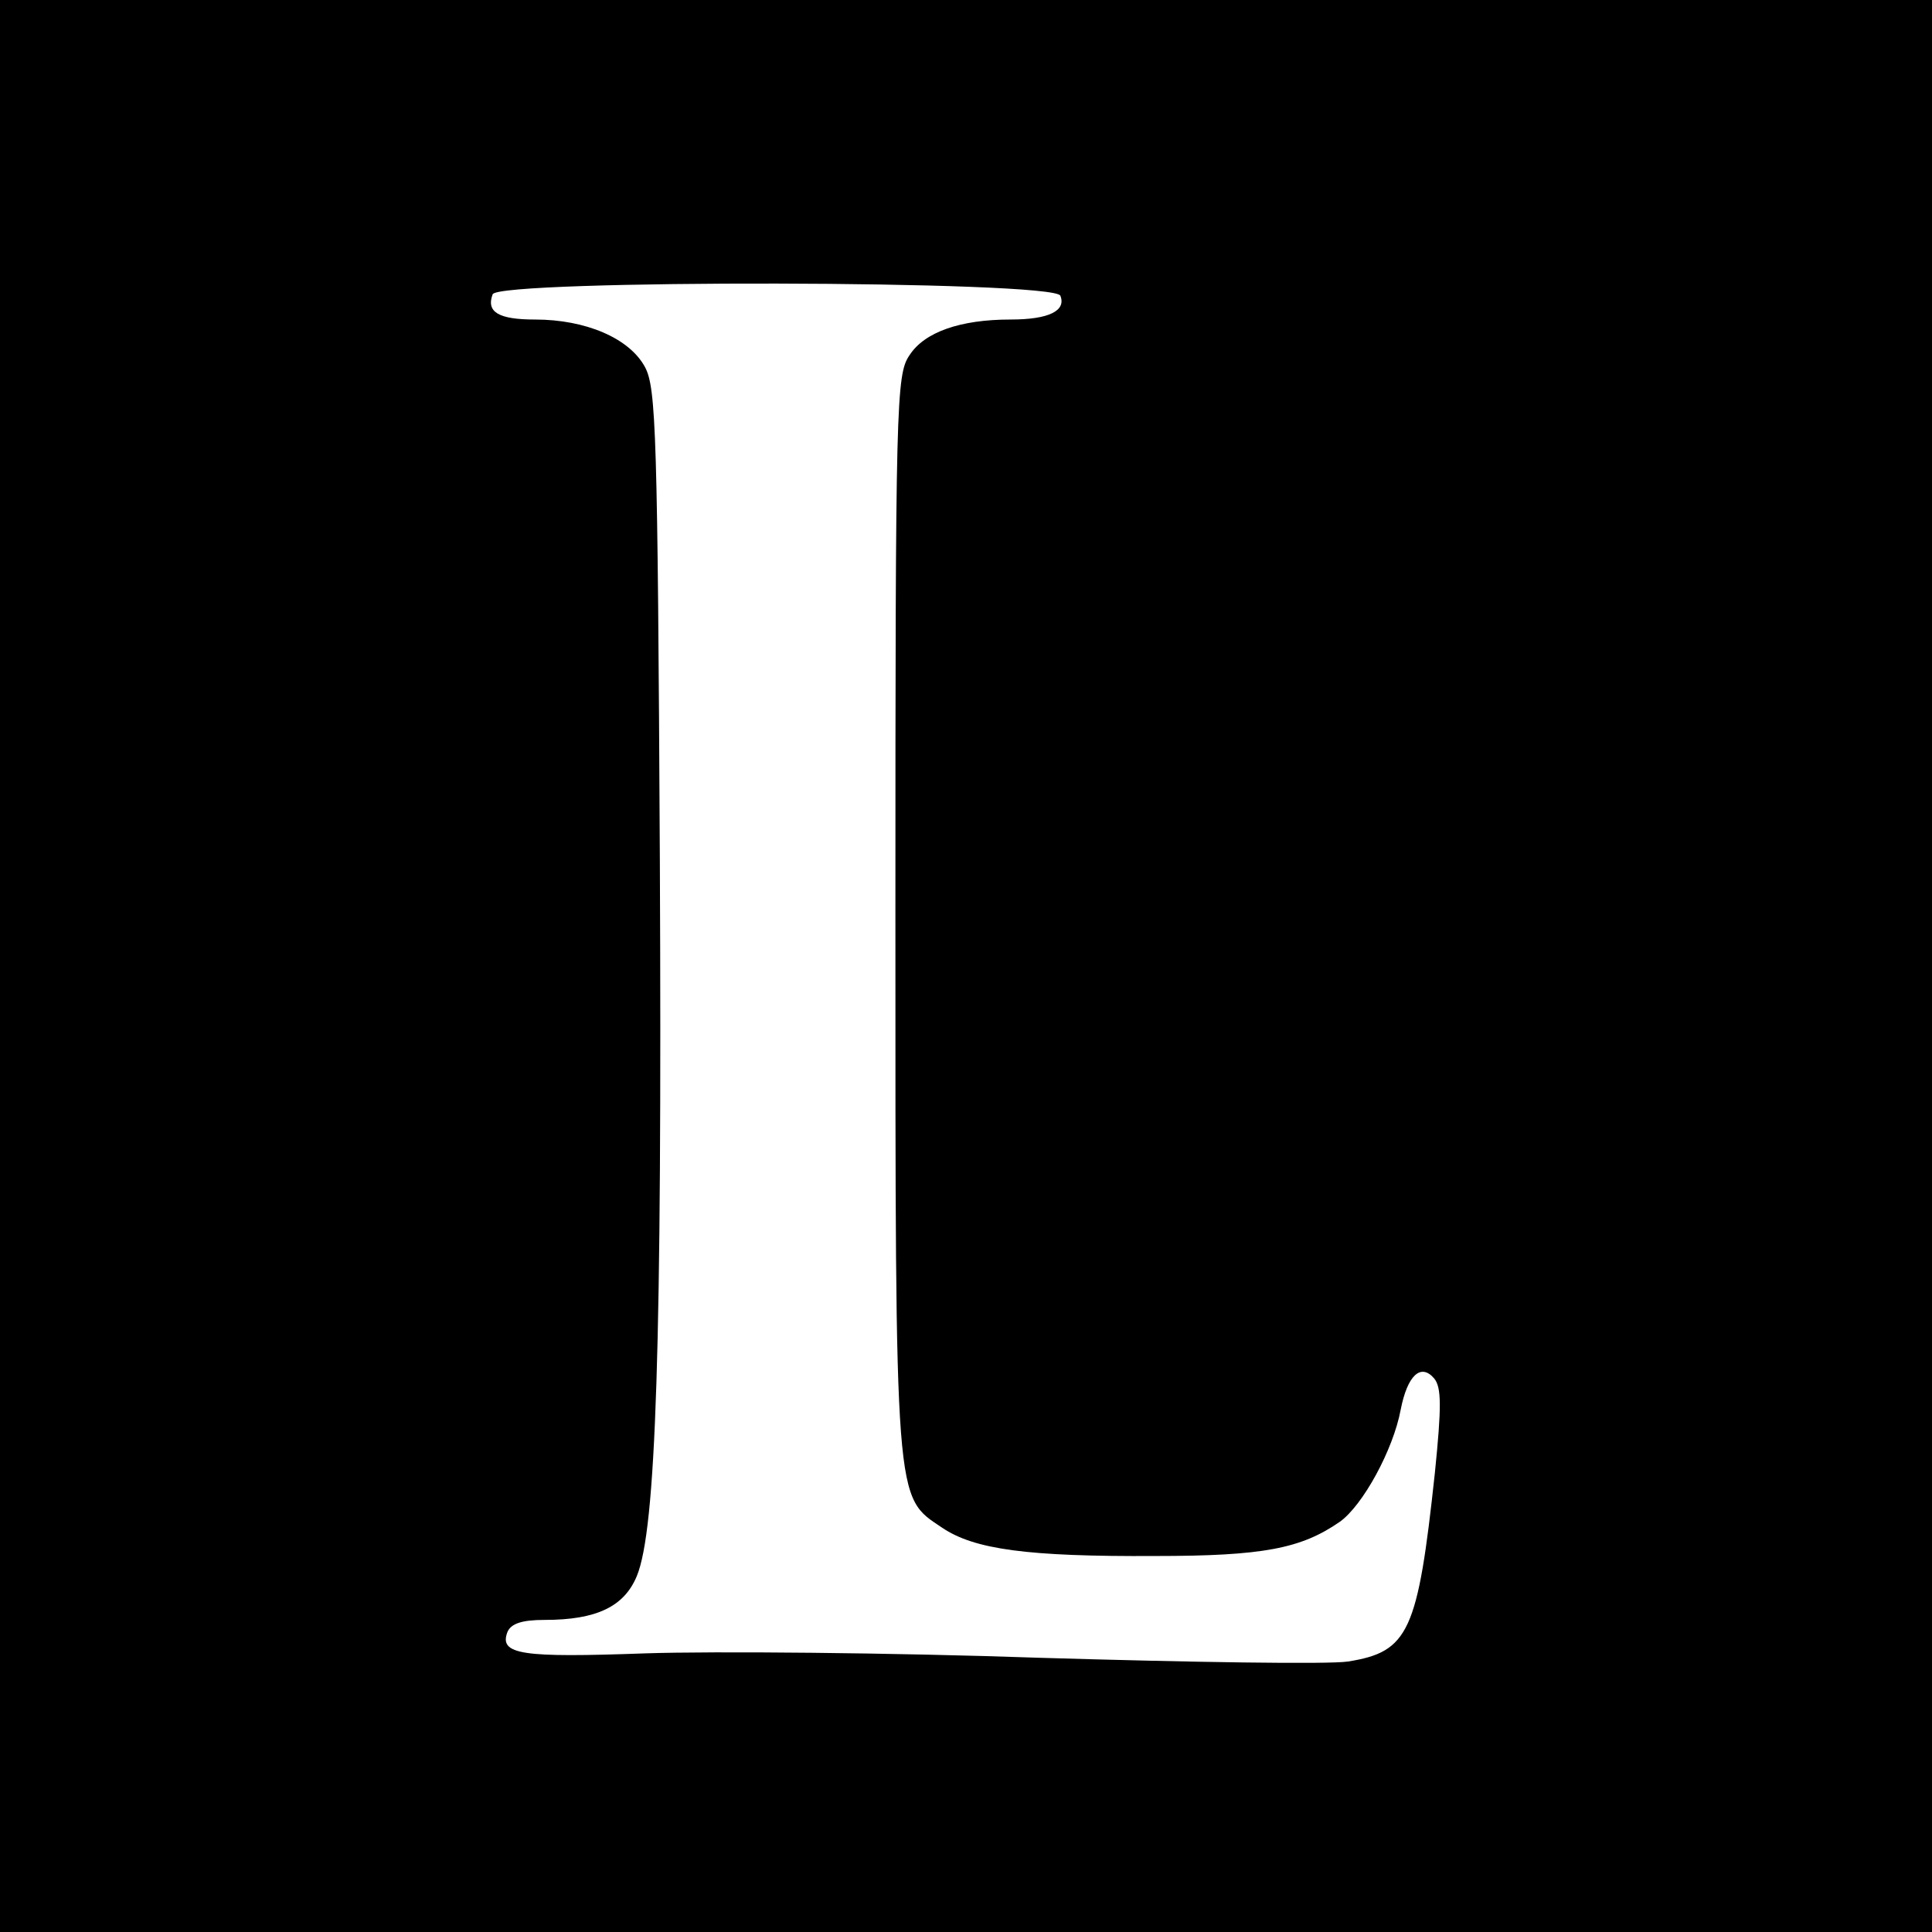 <?xml version="1.0" standalone="no"?>
<!DOCTYPE svg PUBLIC "-//W3C//DTD SVG 20010904//EN"
 "http://www.w3.org/TR/2001/REC-SVG-20010904/DTD/svg10.dtd">
<svg version="1.0" xmlns="http://www.w3.org/2000/svg"
 width="260pt" height="260pt" viewBox="0 0 260 260"
 preserveAspectRatio="xMidYMid meet">
<g transform="translate(0,260) scale(0.1,-0.1)"
fill="#000000" stroke="none">
<path d="M0 1300 l0 -1300 1300 0 1300 0 0 1300 0 1300 -1300 0 -1300 0 0
-1300z m1427 902 c8 -20 -15 -32 -67 -32 -68 0 -116 -17 -136 -48 -18 -26 -19
-63 -19 -752 0 -802 -1 -783 63 -826 43 -29 114 -39 287 -38 145 0 196 10 248
46 31 22 72 97 82 151 9 46 27 63 45 42 10 -12 10 -38 1 -127 -23 -214 -35
-241 -117 -254 -26 -4 -212 -1 -414 5 -201 7 -440 9 -531 6 -167 -6 -198 -2
-186 29 5 11 19 16 50 16 70 0 107 18 124 59 26 63 34 310 31 963 -3 575 -5
636 -20 664 -21 39 -80 64 -148 64 -49 0 -66 10 -57 34 8 20 757 19 764 -2z"/>
</g>
</svg>
